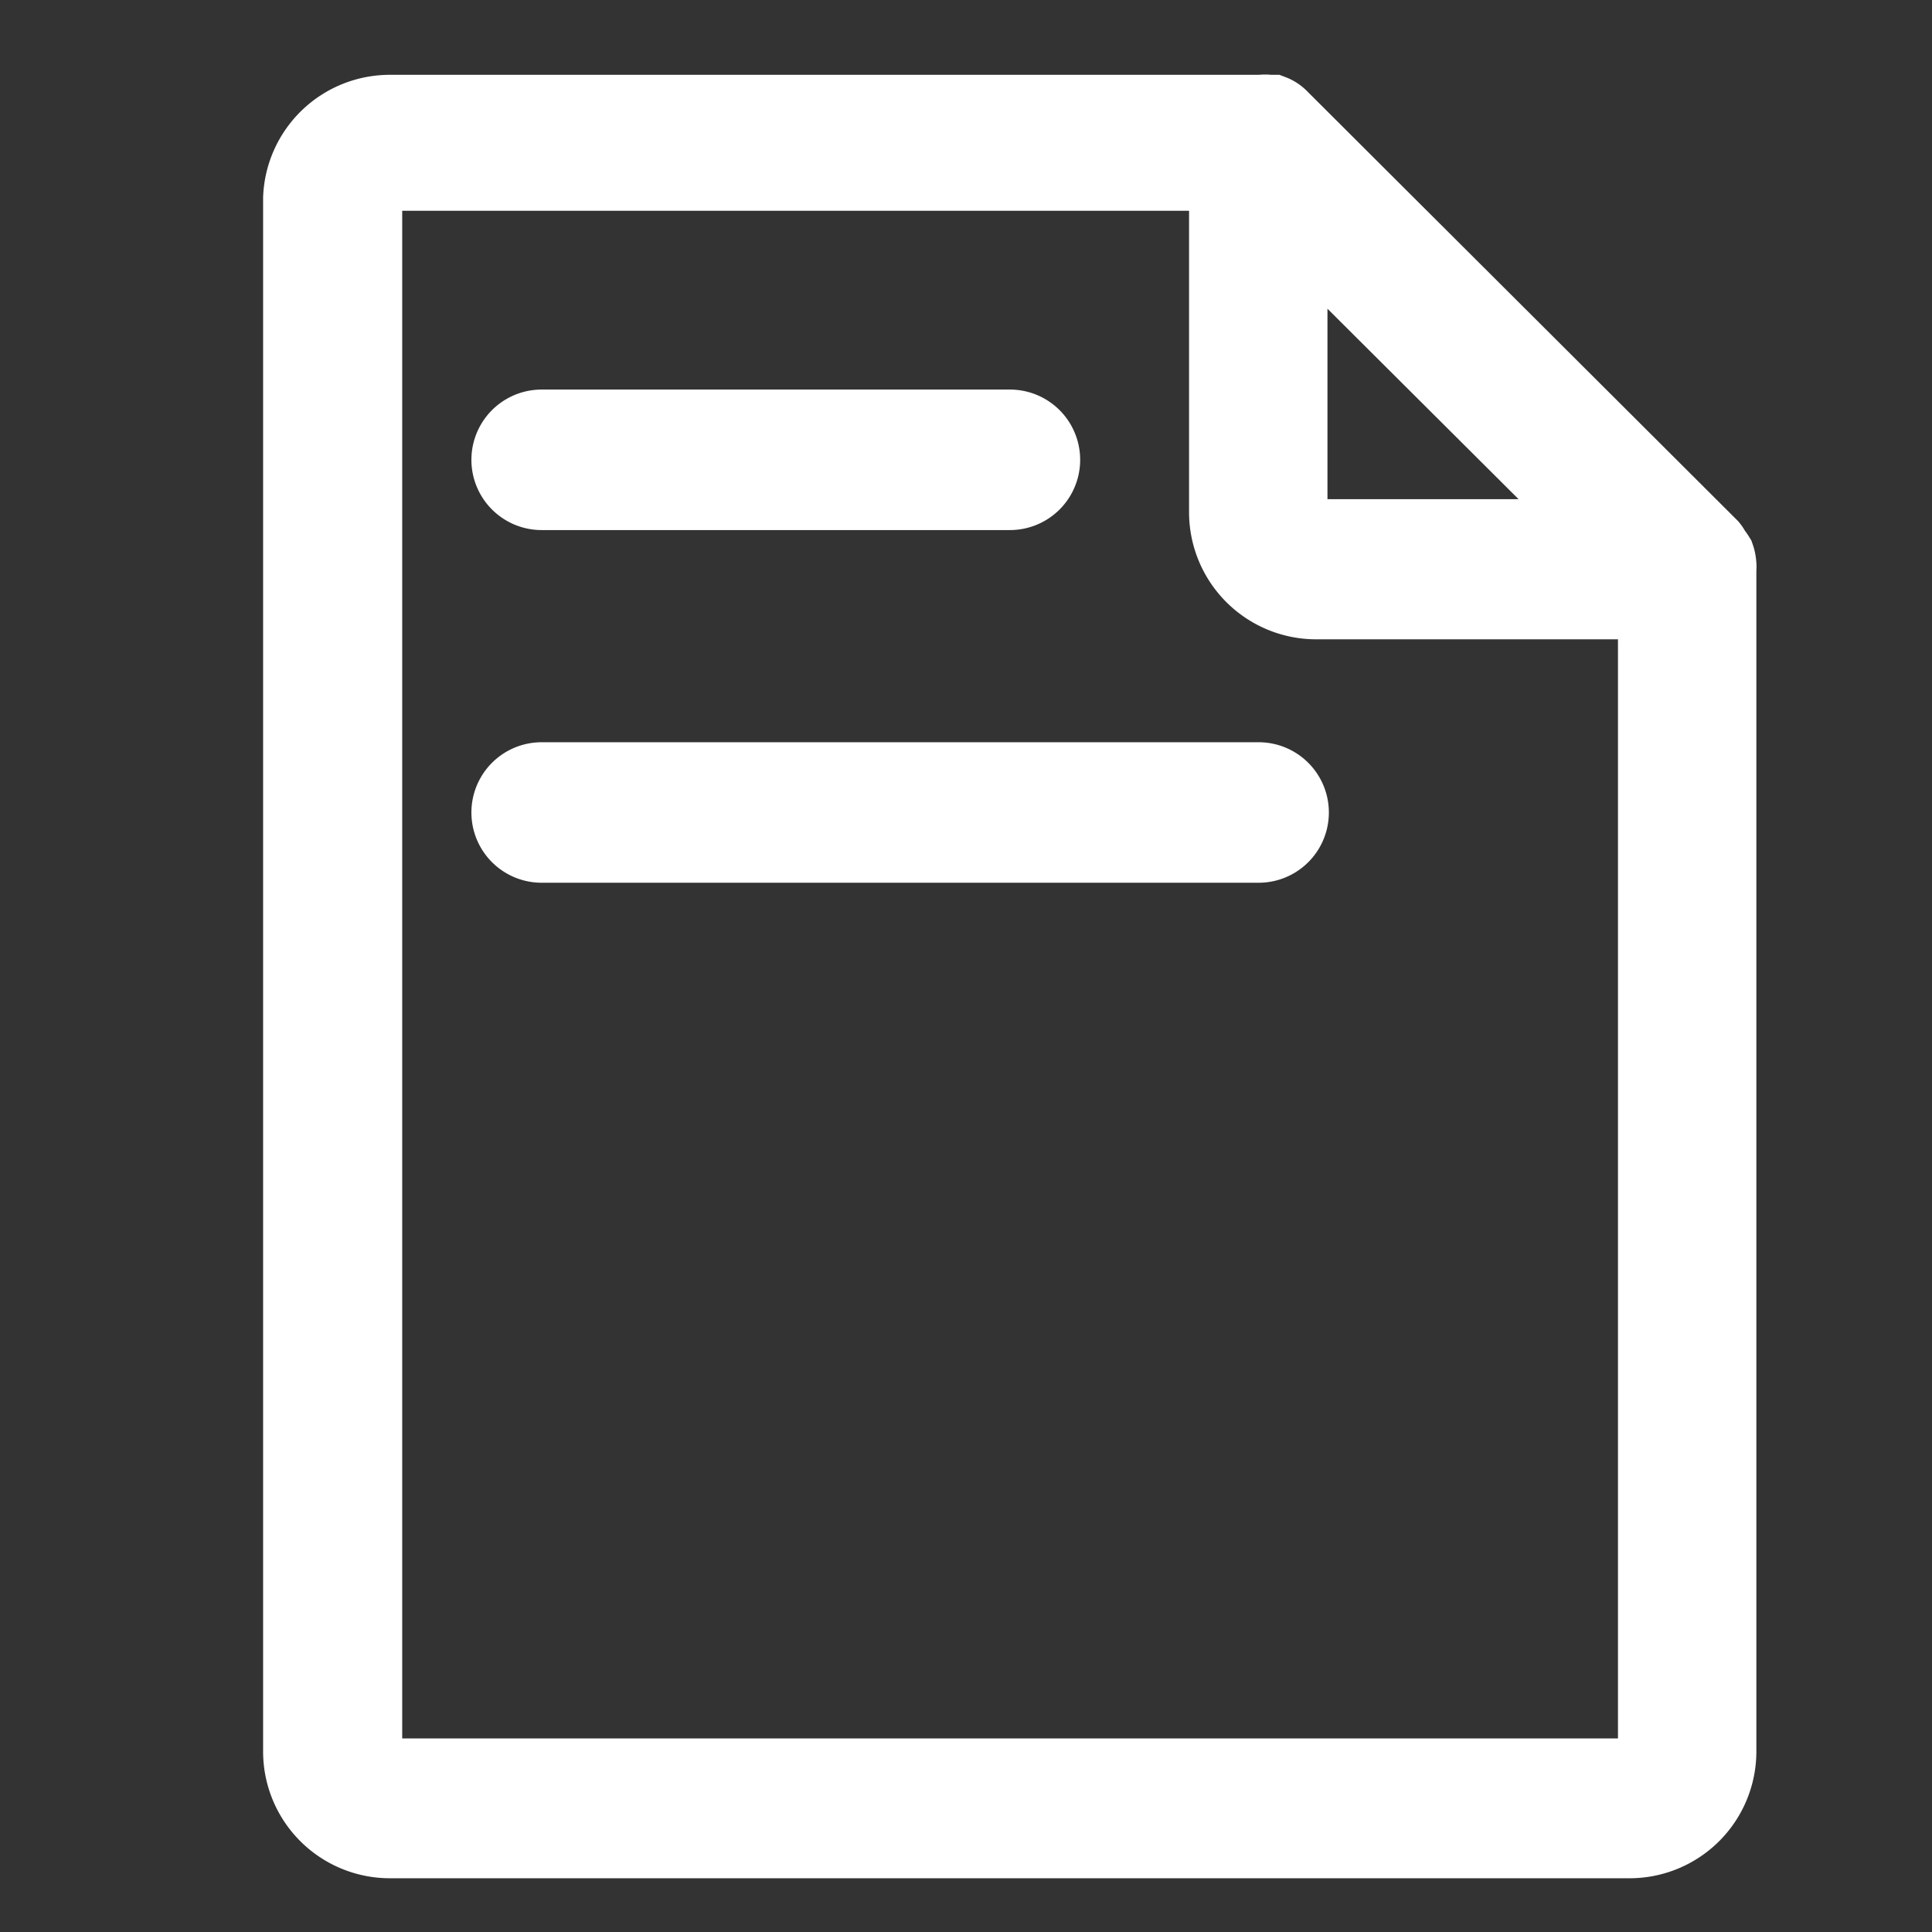 <svg id="Layer_1" data-name="Layer 1" xmlns="http://www.w3.org/2000/svg" viewBox="0 0 55 55"><rect x="0" y="0" width="55" height="55" fill="#333333" stroke="none"/><defs><style>.cls-1{fill:#fff;stroke:#fff;stroke-miterlimit:10;stroke-width:2px;}</style></defs><title>Artboard 1</title><path class="cls-1" d="M49,16.21a.66.66,0,0,0,0-.15.93.93,0,0,0-.05-.24,1.77,1.77,0,0,0-.12-.17.67.67,0,0,0-.09-.14l0,0h0L36.52,3.32a.73.73,0,0,0-.28-.19l-.1,0a1,1,0,0,0-.25,0H11.11A2.61,2.61,0,0,0,8.49,5.64V49.86a2.61,2.61,0,0,0,2.62,2.61H46.4A2.61,2.61,0,0,0,49,49.86V16.22Zm-3.35-1h-8.2a.67.67,0,0,1-.66-.66V6.38Zm.73,35.28H11.11a.66.66,0,0,1-.66-.65V5.64A.66.66,0,0,1,11.11,5H34.85v9.58a2.62,2.62,0,0,0,2.62,2.62h9.59V49.86A.66.66,0,0,1,46.4,50.51Z"/><path class="cls-1" d="M15.42,14.09H28.75a1,1,0,1,0,0-2H15.42a1,1,0,1,0,0,2Z"/><path class="cls-1" d="M35.83,22.13H15.42a1,1,0,0,0,0,2H35.83a1,1,0,1,0,0-2Z"/></svg>